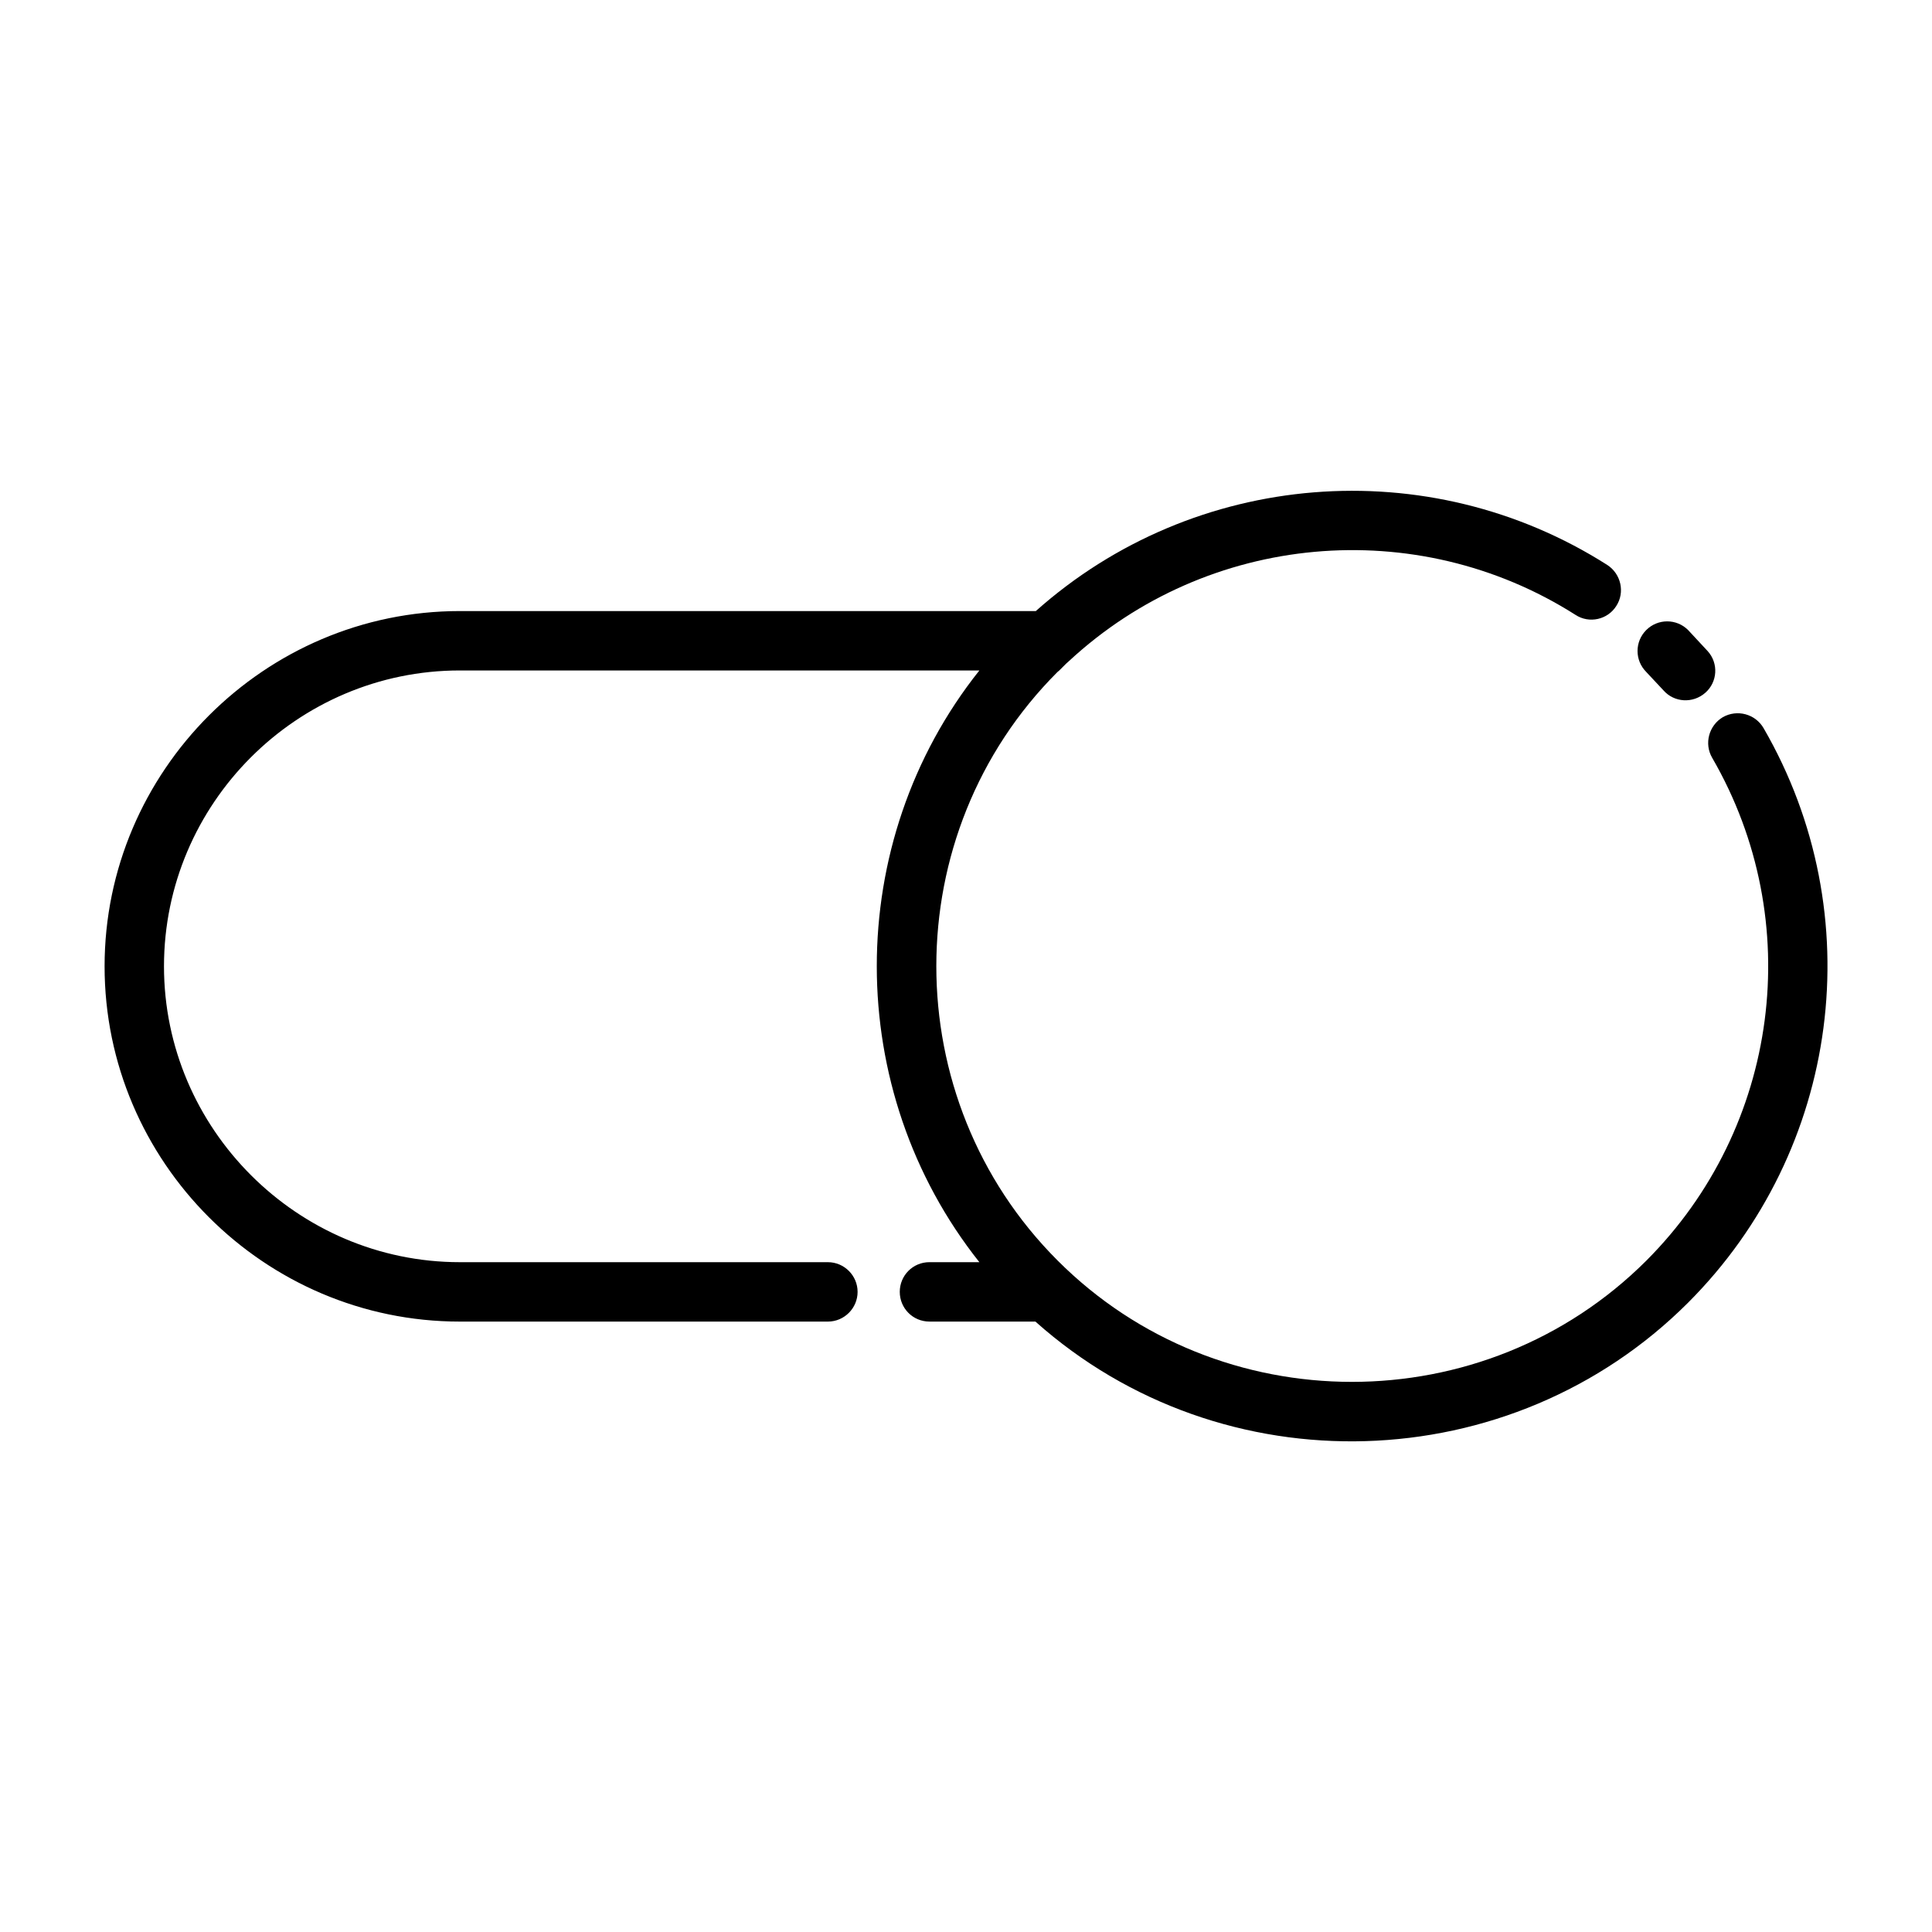 <?xml version="1.0" encoding="UTF-8"?>
<!-- Uploaded to: SVG Repo, www.svgrepo.com, Generator: SVG Repo Mixer Tools -->
<svg fill="#000000" width="800px" height="800px" version="1.1" viewBox="144 144 512 512" xmlns="http://www.w3.org/2000/svg">
 <path d="m418.42 494.23h-28.102c-4.41 0-7.871-3.543-7.871-7.871s3.465-7.871 7.871-7.871h13.227c-36.211-45.578-36.289-111.23 0-156.81h-137.68c-43.141 0-78.406 35.266-78.406 78.406 0 43.059 35.344 78.406 78.406 78.406h97.535c4.328 0 7.871 3.543 7.871 7.871s-3.543 7.871-7.871 7.871h-97.535c-51.797 0-94.148-42.352-94.148-94.148 0-51.719 42.352-94.148 94.148-94.148h152.64c41.957-37.391 103.99-42.43 151.46-12.203 3.621 2.363 4.723 7.242 2.363 10.863-2.281 3.621-7.164 4.723-10.785 2.363-42.195-26.844-97.535-21.805-134.22 12.203-0.234 0.234-0.551 0.473-0.789 0.707l-1.809 1.809-0.473 0.395c-42.824 42.824-42.824 113.12 0 155.95 42.824 42.902 113.12 42.902 156.02 0.078 35.344-35.344 42.508-90.055 17.477-133.27-2.203-3.777-0.867-8.582 2.832-10.785 3.777-2.125 8.582-0.867 10.785 2.914 28.574 49.359 20.387 111.86-19.996 152.25-46.918 46.918-123.36 49.277-172.95 5.039zm161.85-172.16c-3.07-3.07-3.07-8.031 0-11.098 3.07-3.07 8.031-3.07 11.098 0l5.195 5.59c2.914 3.227 2.598 8.188-0.629 11.02-3.305 2.914-8.266 2.598-11.098-0.629l-4.566-4.879z"/>
</svg>